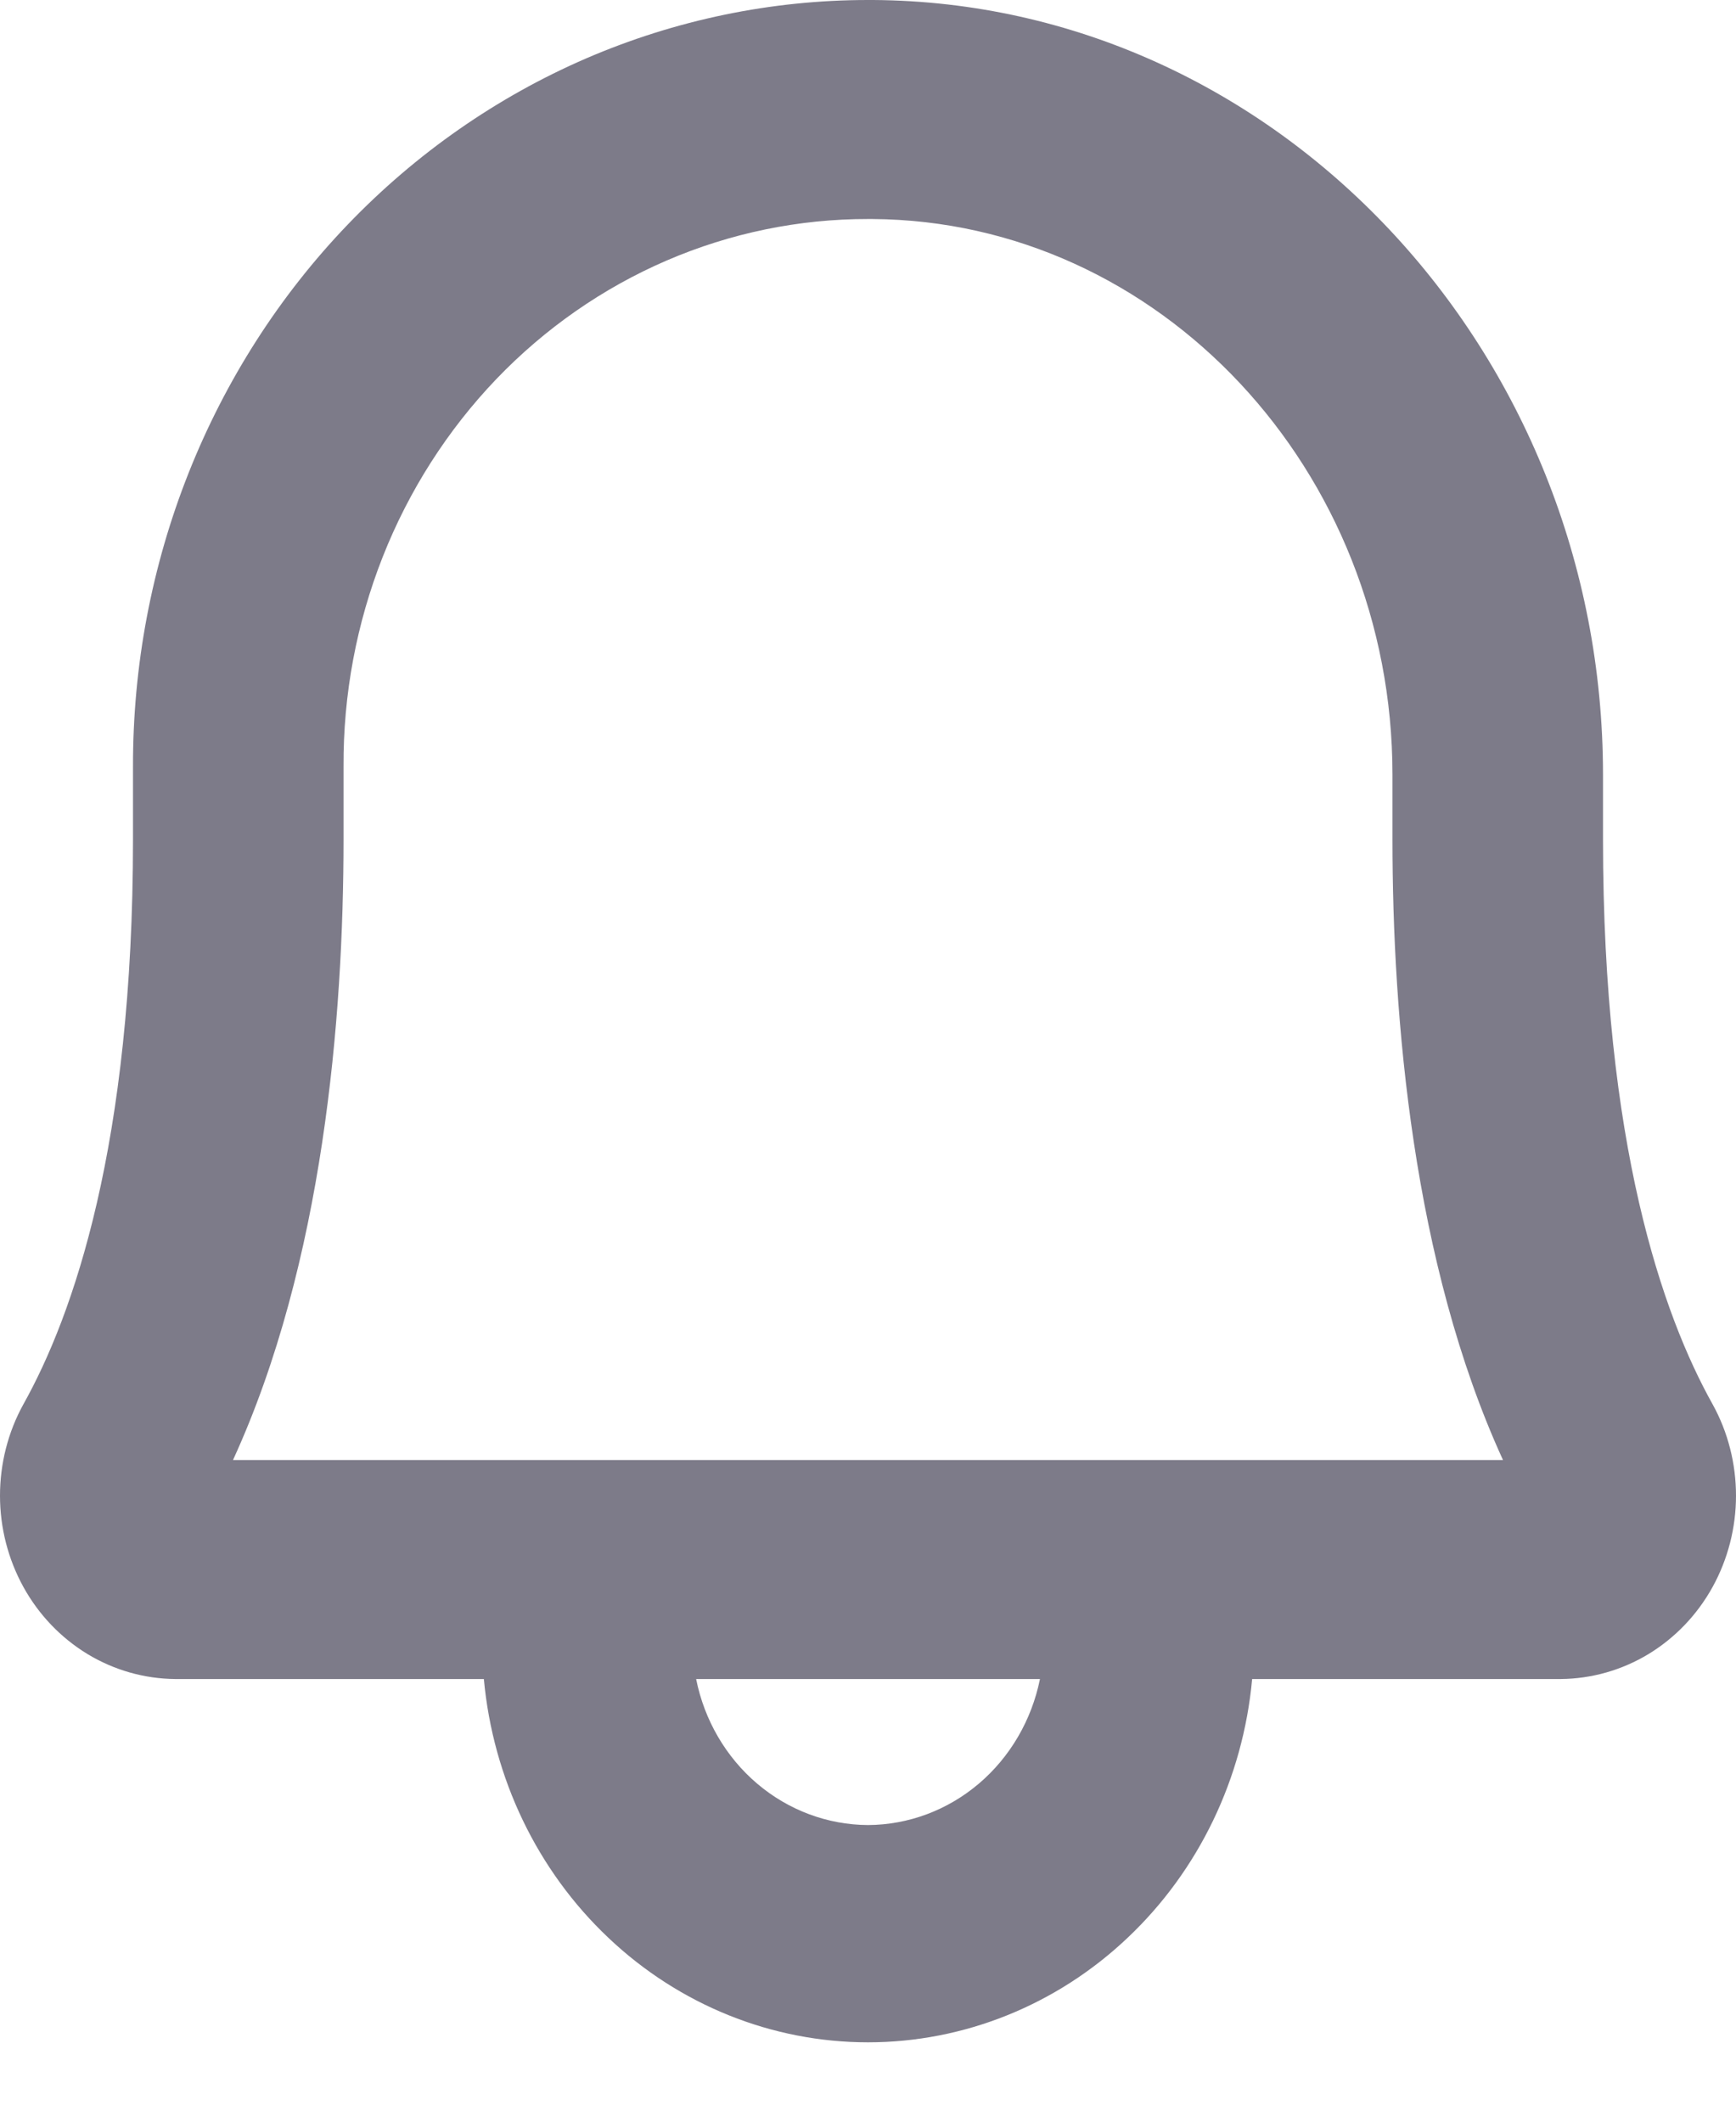 <svg viewBox="0 0 18 22" fill="none" xmlns="http://www.w3.org/2000/svg">
  <path d="M17.758 14.562C17.239 13.634 16.621 11.865 16.621 8.705V8.033C16.621 3.633 13.229 0.028 9.055 0H9C7.998 -2.97001e-06 7.005 0.206 6.079 0.605C5.154 1.005 4.313 1.591 3.605 2.329C2.897 3.067 2.336 3.944 1.954 4.908C1.572 5.872 1.377 6.905 1.379 7.948V8.705C1.379 11.865 0.761 13.634 0.242 14.562C0.083 14.85 -0 15.177 1.81854e-07 15.509C0 15.841 0.084 16.168 0.243 16.456C0.402 16.744 0.631 16.983 0.907 17.151C1.183 17.318 1.496 17.407 1.816 17.41H5.017C5.112 18.441 5.572 19.398 6.309 20.094C7.045 20.791 8.005 21.177 9 21.177C9.995 21.177 10.955 20.791 11.691 20.094C12.428 19.398 12.889 18.441 12.983 17.41H16.184C16.504 17.407 16.817 17.318 17.093 17.151C17.369 16.983 17.598 16.744 17.757 16.456C17.916 16.168 18 15.841 18 15.509C18 15.177 17.917 14.85 17.758 14.562ZM9 18.924C8.581 18.922 8.176 18.771 7.851 18.495C7.527 18.22 7.303 17.836 7.218 17.41H10.783C10.697 17.836 10.473 18.22 10.149 18.495C9.824 18.771 9.419 18.922 9 18.924ZM2.416 15.139C3.353 13.095 3.562 10.55 3.562 8.705V7.948C3.558 7.203 3.696 6.465 3.968 5.775C4.24 5.086 4.64 4.46 5.145 3.932C5.651 3.404 6.252 2.986 6.913 2.701C7.575 2.416 8.284 2.27 9 2.271H9.045C12.019 2.29 14.438 4.873 14.438 8.033V8.705C14.438 10.55 14.648 13.095 15.584 15.139H2.416Z" fill="#7D7B89"/>
</svg>
